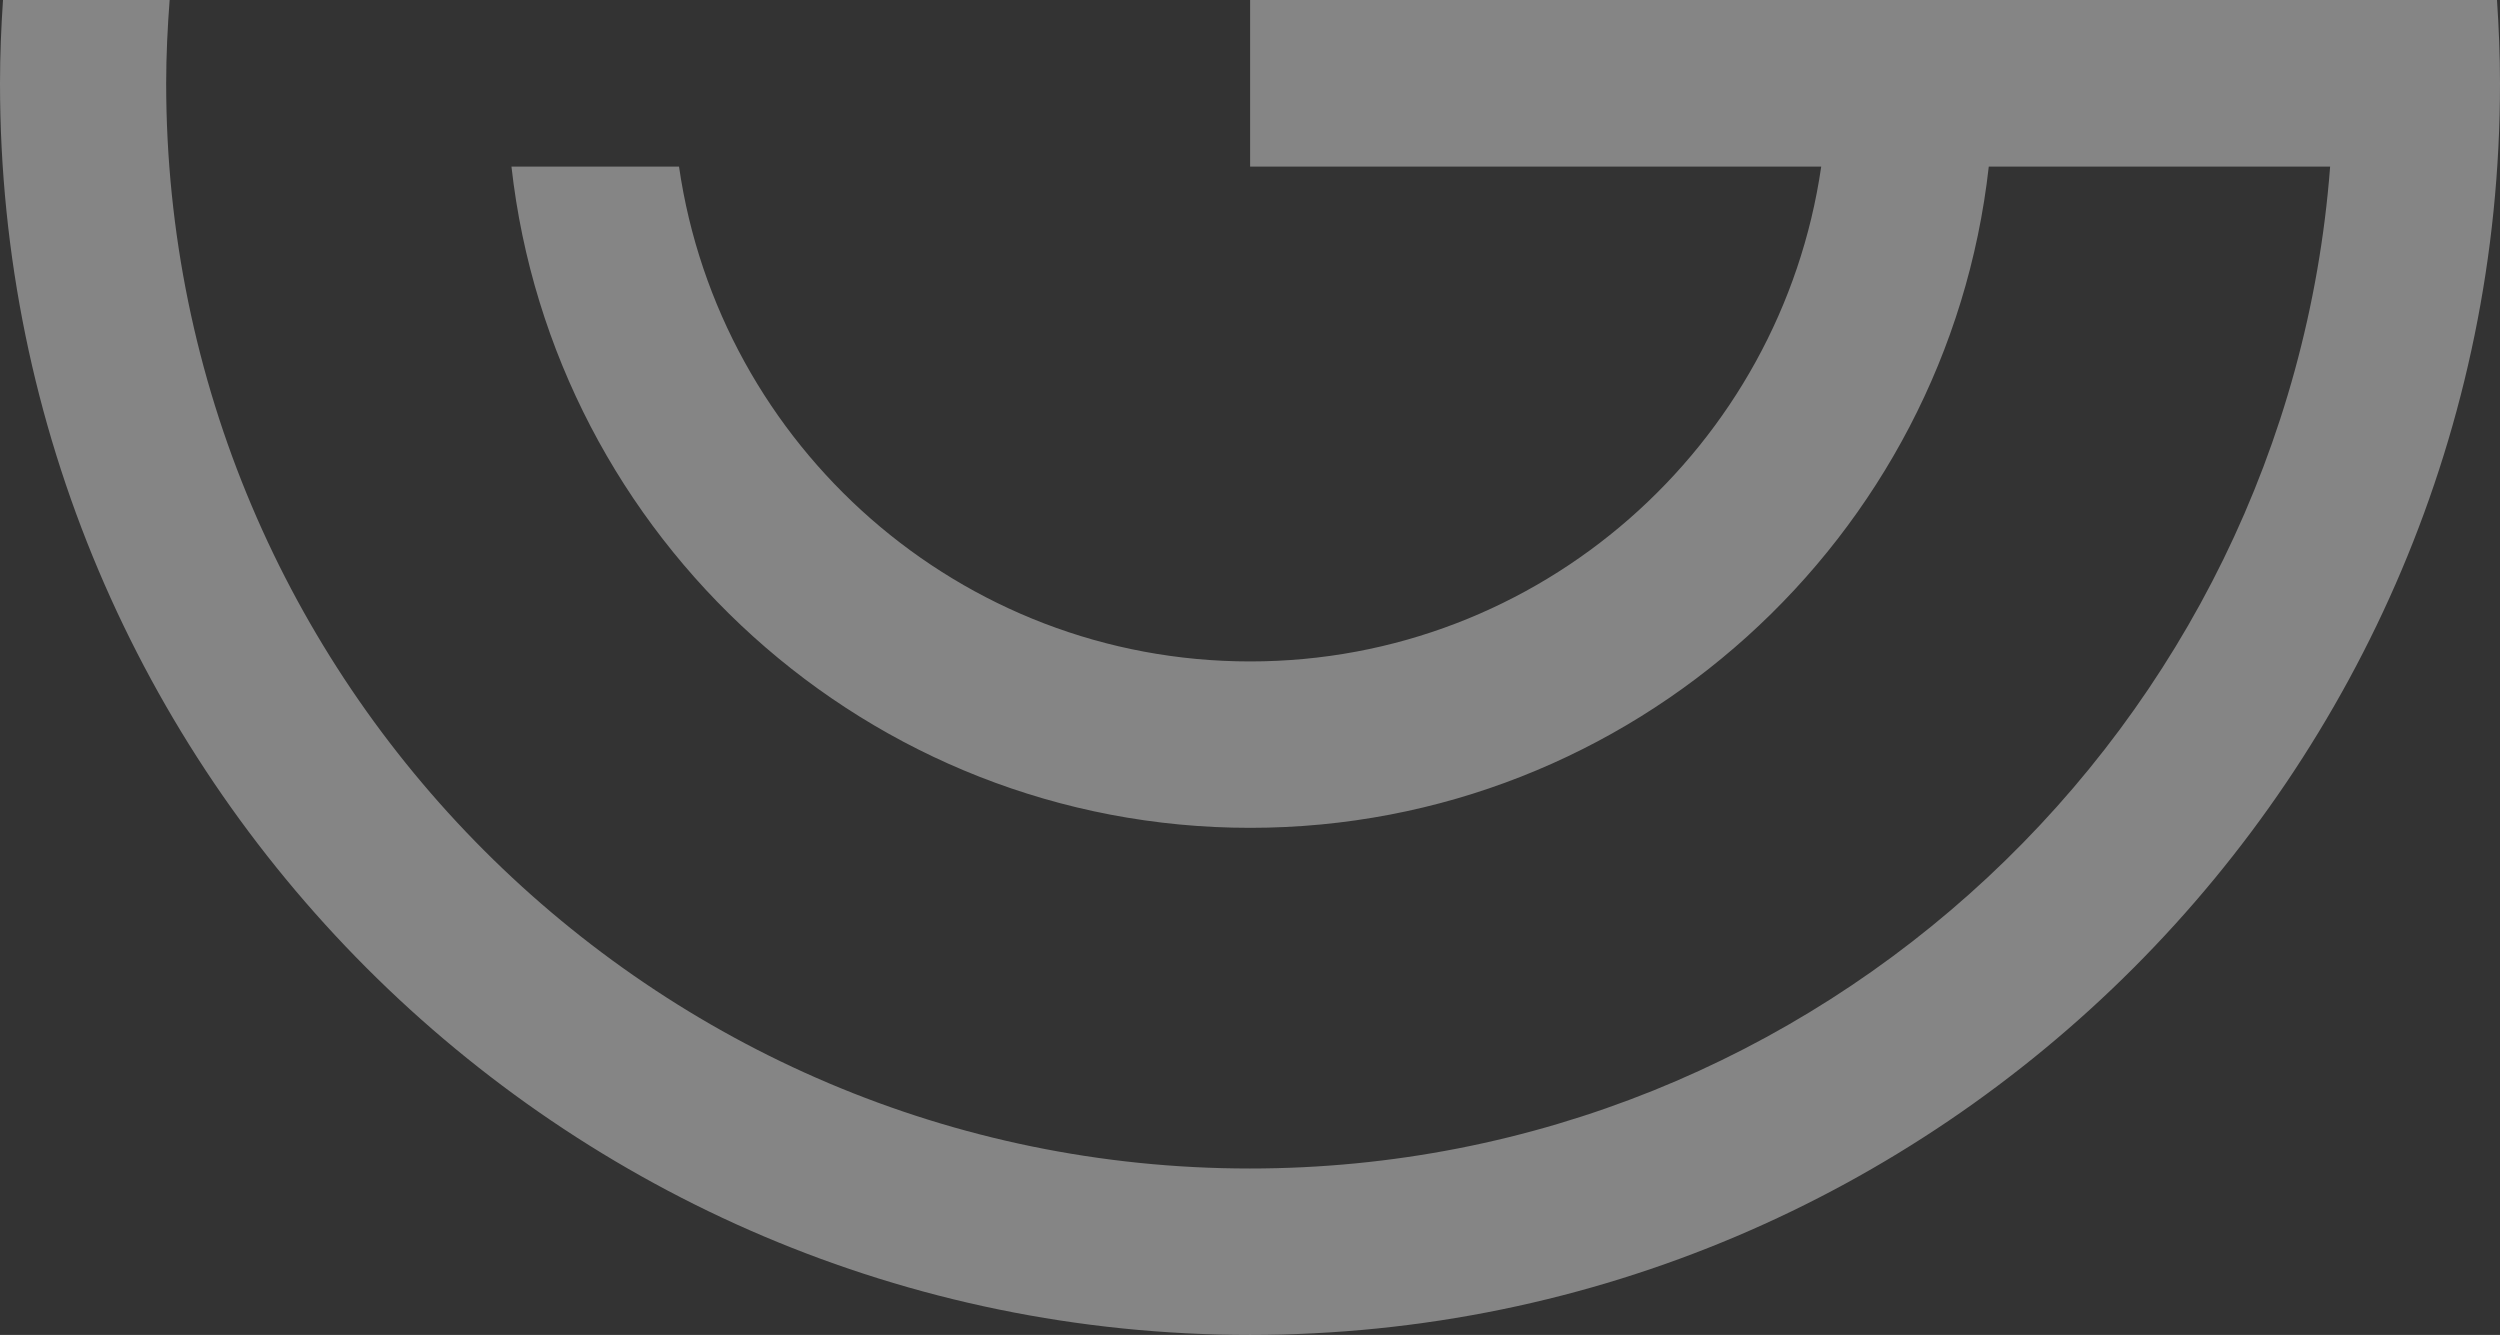 <svg xmlns="http://www.w3.org/2000/svg" width="530" height="283">
	<rect width="100%" height="100%" fill="#333333" stroke="none"/>
	<path fill="#ffffff"
		  d="M493.987 0H265.025v35.326h121.071c-8.574 59.22-59.58 104.898-121.071 104.898-61.492 0-112.498-45.629-121.072-104.898H108.43c8.82 78.747 75.652 140.175 156.595 140.175 80.942 0 147.823-61.428 156.594-140.175h72.368C484.923 153.962 385.753 247.723 264.976 247.723c-126.658 0-229.747-103.181-229.747-230.06 0-5.937.294-11.824.735-17.663H.637C.245 5.839 0 11.726 0 17.663 0 163.971 118.867 283 265.025 283 411.182 283 530 163.971 530 17.663c0-5.937-.245-11.824-.637-17.663h-35.376Z"
		  opacity=".4"/>
</svg>
